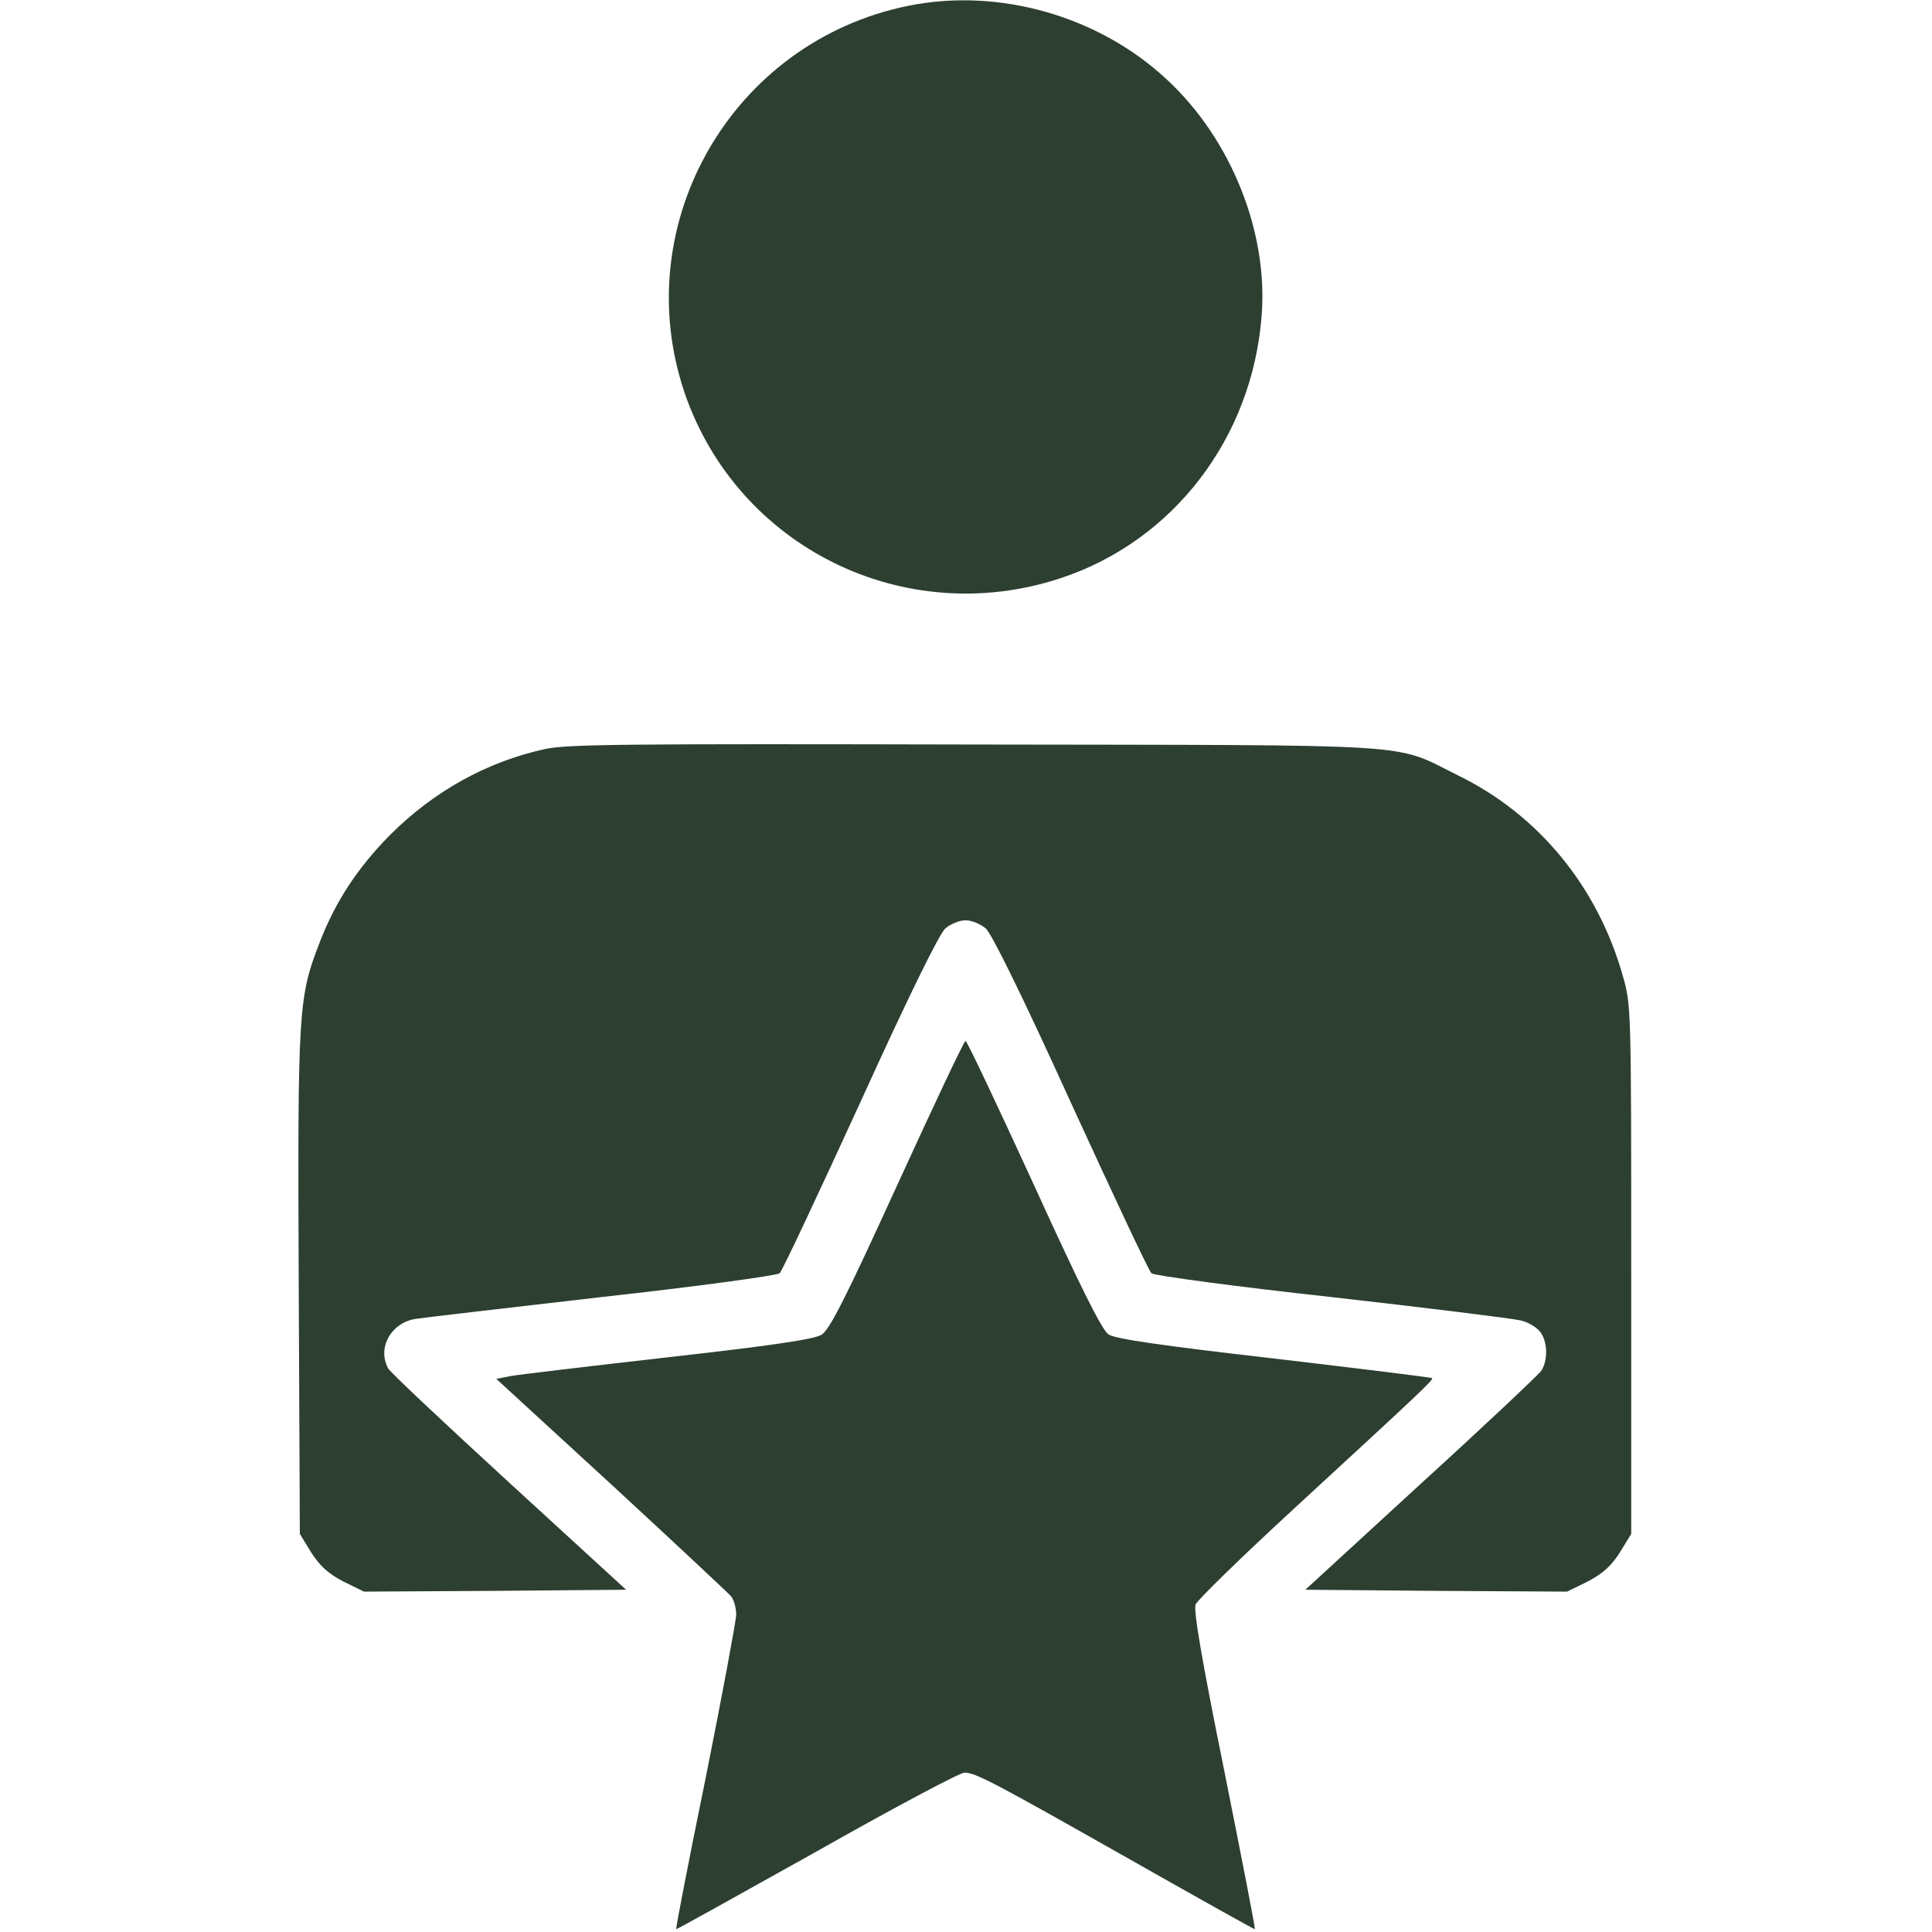 <?xml version="1.0" encoding="UTF-8"?> <svg xmlns="http://www.w3.org/2000/svg" width="683" height="683" viewBox="0 0 683 683" fill="none"><g clip-path="url(#clip0_1224_10)"><path d="M321.334 2.001C258.934 14.535 221.734 78.935 242 138.801C260.667 193.468 319.734 222.668 374.934 204.401C414.667 191.335 442.667 154.935 446 111.735C448.4 82.268 435.334 49.335 412.667 28.268C388.667 5.735 353.334 -4.399 321.334 2.001Z" fill="#2D3F30"></path><path d="M192.667 264.801C172 269.335 153.334 279.735 137.867 295.201C126.4 306.801 118.667 318.668 113.2 332.668C105.467 352.535 105.2 356.001 105.6 453.468L106 542.268L110 548.801C113.067 553.601 116 556.268 121.334 559.068L128.667 562.668L174.934 562.401L221.334 562.001L179.867 524.001C157.067 503.068 137.867 485.068 137.2 483.735C133.334 476.535 138.134 467.735 146.8 466.268C149.334 465.868 178.934 462.401 212.667 458.535C246.4 454.801 274.667 450.935 275.6 450.135C276.534 449.335 289.2 422.268 304 390.001C321.067 352.401 332 330.268 334.134 328.268C336 326.668 339.2 325.335 341.334 325.335C343.467 325.335 346.667 326.668 348.534 328.268C350.667 330.268 361.6 352.401 378.667 390.001C393.467 422.268 406.134 449.335 407.067 450.135C408 450.935 436.534 454.801 470.667 458.535C504.8 462.401 534.934 466.135 537.6 466.801C540.4 467.468 543.467 469.335 544.667 471.068C547.2 474.668 547.2 481.201 544.8 484.668C543.734 486.135 524.667 504.135 502.134 524.668L461.467 562.001L507.734 562.401L554 562.668L561.334 559.068C566.667 556.268 569.6 553.601 572.667 548.801L576.667 542.268V448.801C576.667 355.335 576.667 355.335 573.6 344.668C564.667 313.335 543.867 288.001 515.467 274.135C492 262.535 505.467 263.468 344.667 263.201C221.734 262.935 200.667 263.068 192.667 264.801Z" fill="#2D3F30"></path><path d="M317.2 418.934C298.933 458.934 293.2 470.267 290.4 471.867C287.867 473.467 272.533 475.734 235.733 479.867C207.733 483.067 182.667 486.001 180.133 486.534L175.467 487.467L216.133 524.801C238.4 545.334 257.467 563.201 258.533 564.401C259.467 565.601 260.267 568.534 260.267 570.934C260.133 573.334 255.333 599.334 249.467 628.534C243.467 657.867 238.8 681.867 239.067 682.001C239.2 682.134 261.467 669.734 288.667 654.534C315.733 639.201 339.333 626.667 340.933 626.667C344.933 626.667 350.933 629.867 401.333 658.401C424.4 671.467 443.467 682.134 443.6 682.001C443.867 681.867 438.933 656.667 432.8 626.001C424.933 587.201 421.867 569.334 422.667 567.201C423.333 565.601 439.067 550.267 457.6 533.201C501.467 492.801 506.933 487.734 506.267 487.201C506 486.934 480.933 483.867 450.4 480.267C410.933 475.734 394.133 473.334 391.867 471.734C389.6 470.267 382 455.067 365.467 418.801C352.667 390.934 341.867 368.001 341.333 368.001C340.8 368.001 330 390.934 317.2 418.934Z" fill="#2D3F30"></path></g><defs><clipPath id="clip0_1224_10"><rect width="682.667" height="682.667" fill="white"></rect></clipPath></defs></svg> 